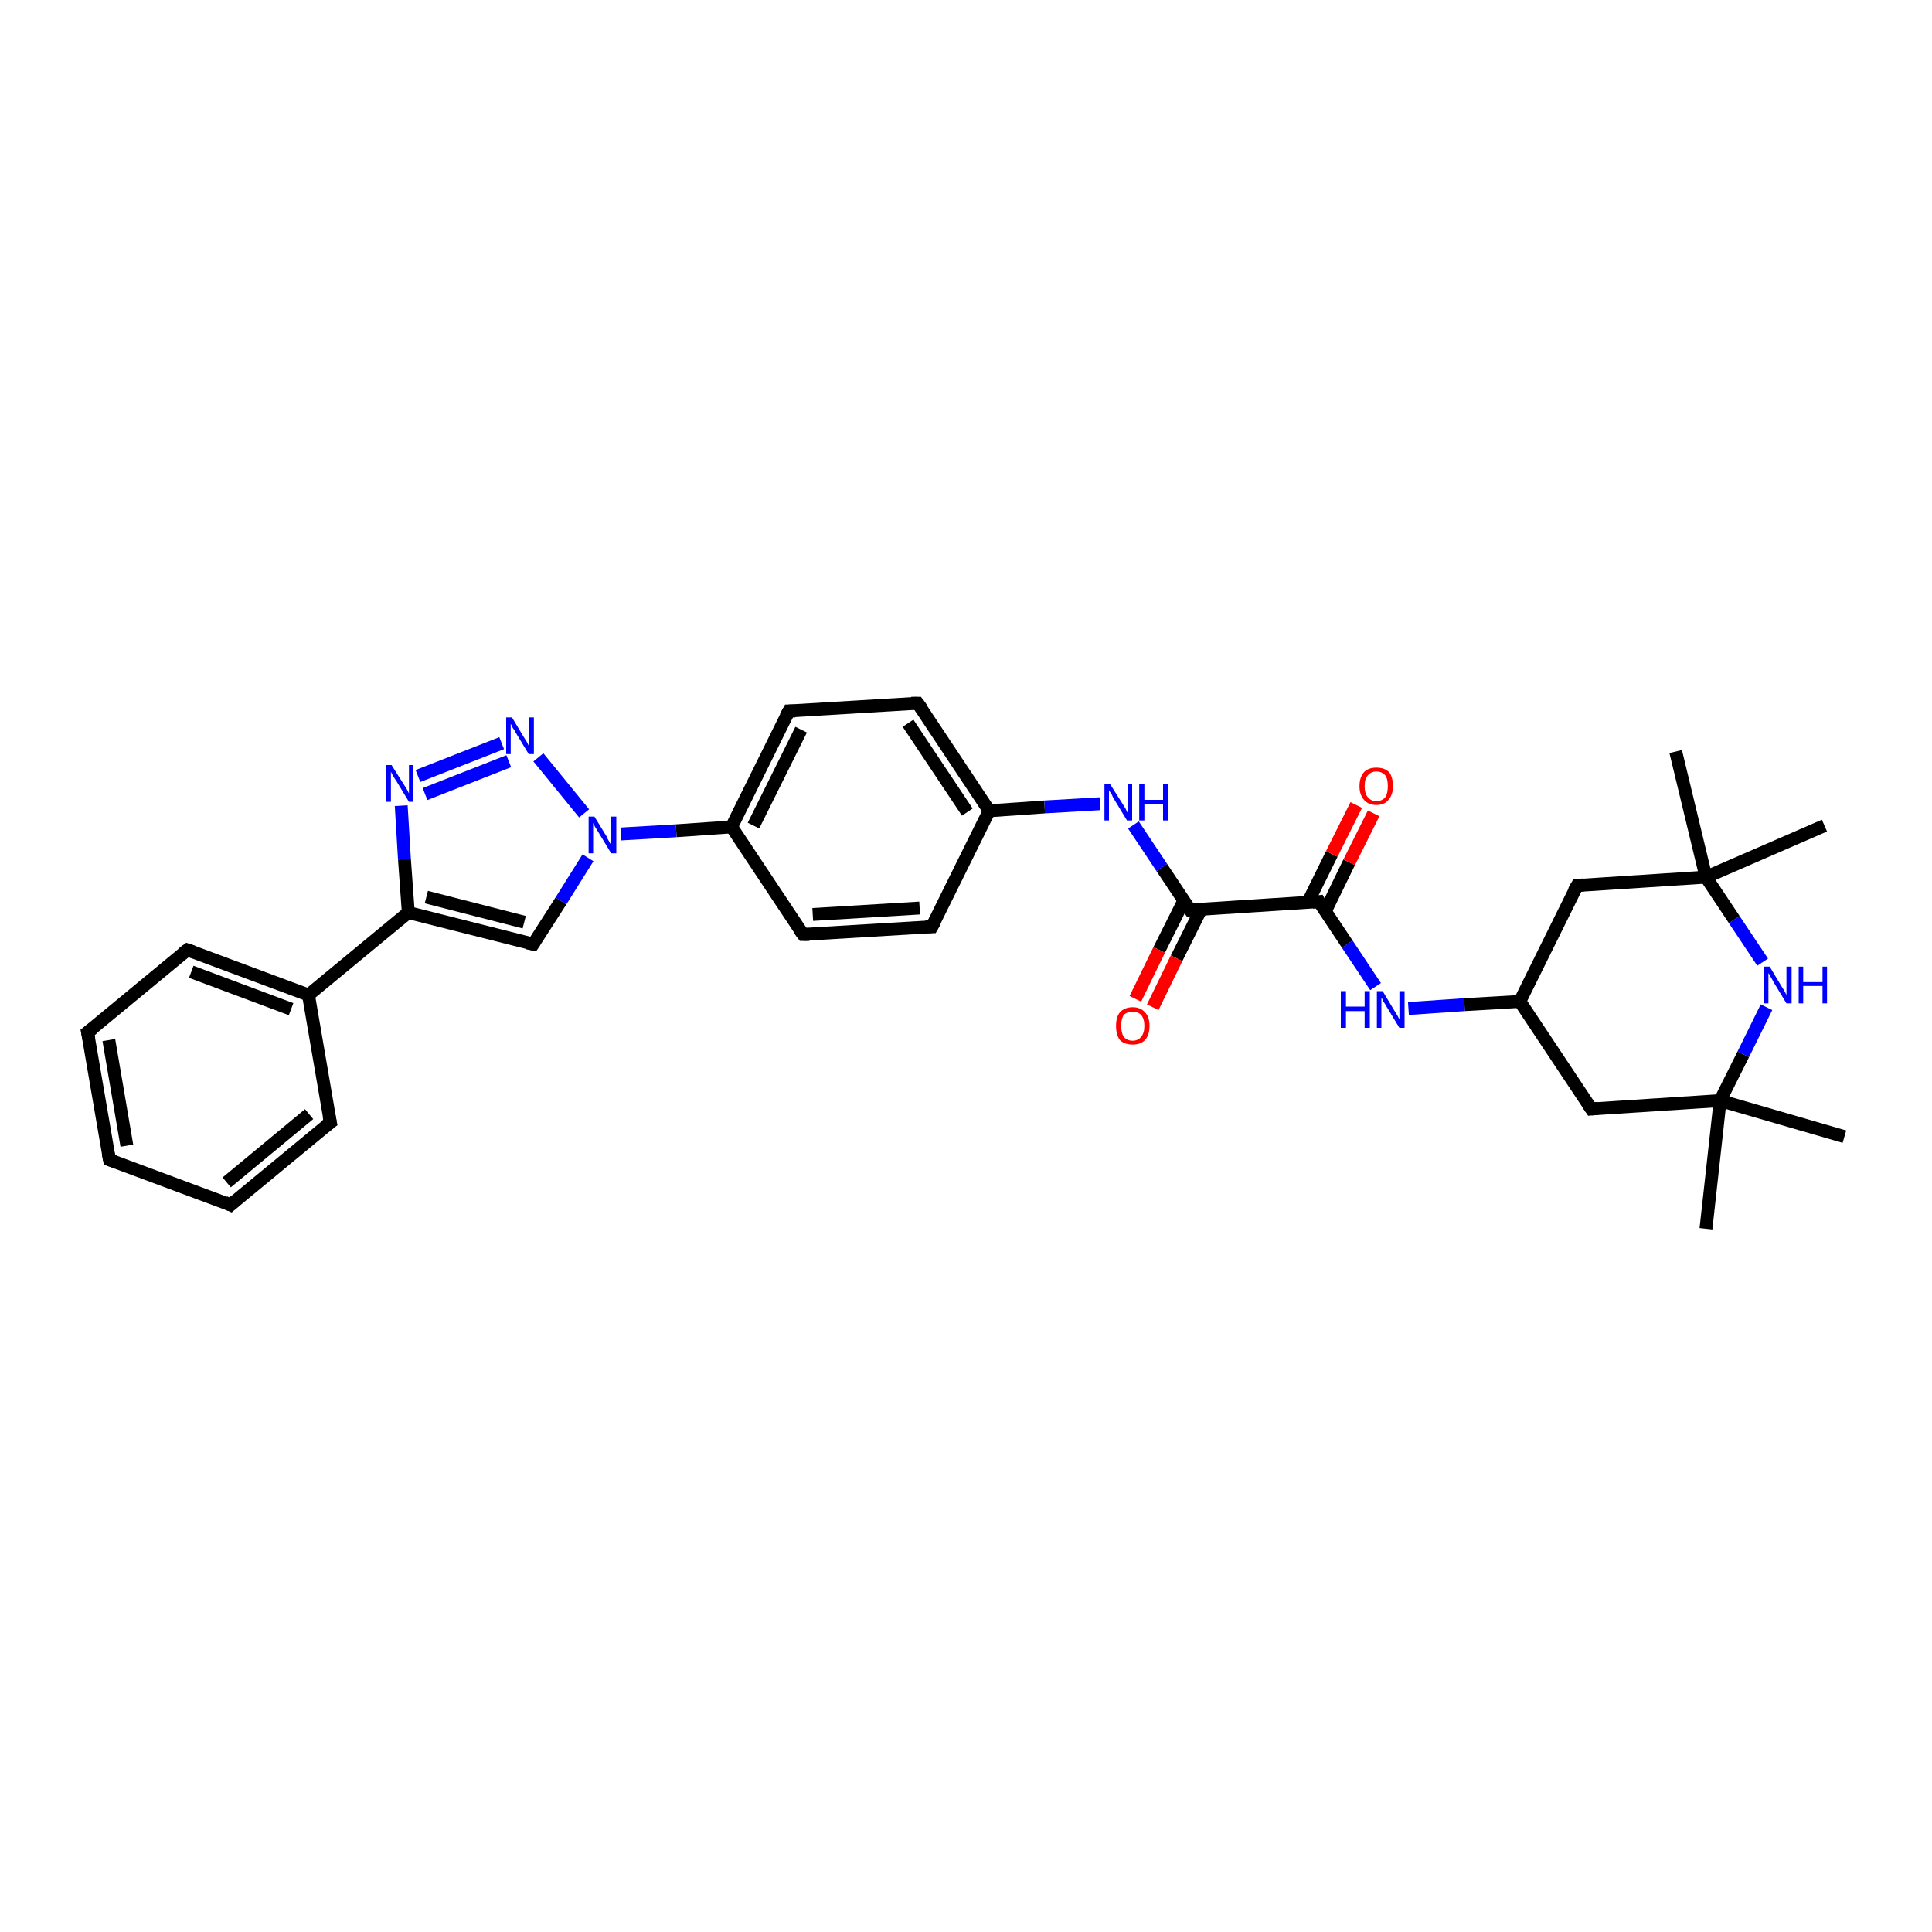 <?xml version='1.0' encoding='iso-8859-1'?>
<svg version='1.1' baseProfile='full'
              xmlns='http://www.w3.org/2000/svg'
                      xmlns:rdkit='http://www.rdkit.org/xml'
                      xmlns:xlink='http://www.w3.org/1999/xlink'
                  xml:space='preserve'
width='300px' height='300px' viewBox='0 0 300 300'>
<!-- END OF HEADER -->
<rect style='opacity:1.0;fill:#FFFFFF;stroke:none' width='300.0' height='300.0' x='0.0' y='0.0'> </rect>
<path class='bond-0 atom-0 atom-1' d='M 286.4,176.5 L 267.1,170.9' style='fill:none;fill-rule:evenodd;stroke:#000000;stroke-width:2.0px;stroke-linecap:butt;stroke-linejoin:miter;stroke-opacity:1' />
<path class='bond-1 atom-1 atom-2' d='M 267.1,170.9 L 264.9,190.8' style='fill:none;fill-rule:evenodd;stroke:#000000;stroke-width:2.0px;stroke-linecap:butt;stroke-linejoin:miter;stroke-opacity:1' />
<path class='bond-2 atom-1 atom-3' d='M 267.1,170.9 L 247.1,172.2' style='fill:none;fill-rule:evenodd;stroke:#000000;stroke-width:2.0px;stroke-linecap:butt;stroke-linejoin:miter;stroke-opacity:1' />
<path class='bond-3 atom-3 atom-4' d='M 247.1,172.2 L 236.0,155.5' style='fill:none;fill-rule:evenodd;stroke:#000000;stroke-width:2.0px;stroke-linecap:butt;stroke-linejoin:miter;stroke-opacity:1' />
<path class='bond-4 atom-4 atom-5' d='M 236.0,155.5 L 244.9,137.5' style='fill:none;fill-rule:evenodd;stroke:#000000;stroke-width:2.0px;stroke-linecap:butt;stroke-linejoin:miter;stroke-opacity:1' />
<path class='bond-5 atom-5 atom-6' d='M 244.9,137.5 L 264.9,136.2' style='fill:none;fill-rule:evenodd;stroke:#000000;stroke-width:2.0px;stroke-linecap:butt;stroke-linejoin:miter;stroke-opacity:1' />
<path class='bond-6 atom-6 atom-7' d='M 264.9,136.2 L 260.2,116.7' style='fill:none;fill-rule:evenodd;stroke:#000000;stroke-width:2.0px;stroke-linecap:butt;stroke-linejoin:miter;stroke-opacity:1' />
<path class='bond-7 atom-6 atom-8' d='M 264.9,136.2 L 283.3,128.2' style='fill:none;fill-rule:evenodd;stroke:#000000;stroke-width:2.0px;stroke-linecap:butt;stroke-linejoin:miter;stroke-opacity:1' />
<path class='bond-8 atom-6 atom-9' d='M 264.9,136.2 L 269.3,142.8' style='fill:none;fill-rule:evenodd;stroke:#000000;stroke-width:2.0px;stroke-linecap:butt;stroke-linejoin:miter;stroke-opacity:1' />
<path class='bond-8 atom-6 atom-9' d='M 269.3,142.8 L 273.7,149.4' style='fill:none;fill-rule:evenodd;stroke:#0000FF;stroke-width:2.0px;stroke-linecap:butt;stroke-linejoin:miter;stroke-opacity:1' />
<path class='bond-9 atom-4 atom-10' d='M 236.0,155.5 L 227.4,156.0' style='fill:none;fill-rule:evenodd;stroke:#000000;stroke-width:2.0px;stroke-linecap:butt;stroke-linejoin:miter;stroke-opacity:1' />
<path class='bond-9 atom-4 atom-10' d='M 227.4,156.0 L 218.7,156.6' style='fill:none;fill-rule:evenodd;stroke:#0000FF;stroke-width:2.0px;stroke-linecap:butt;stroke-linejoin:miter;stroke-opacity:1' />
<path class='bond-10 atom-10 atom-11' d='M 213.6,153.2 L 209.2,146.6' style='fill:none;fill-rule:evenodd;stroke:#0000FF;stroke-width:2.0px;stroke-linecap:butt;stroke-linejoin:miter;stroke-opacity:1' />
<path class='bond-10 atom-10 atom-11' d='M 209.2,146.6 L 204.8,140.0' style='fill:none;fill-rule:evenodd;stroke:#000000;stroke-width:2.0px;stroke-linecap:butt;stroke-linejoin:miter;stroke-opacity:1' />
<path class='bond-11 atom-11 atom-12' d='M 205.8,141.5 L 209.5,133.9' style='fill:none;fill-rule:evenodd;stroke:#000000;stroke-width:2.0px;stroke-linecap:butt;stroke-linejoin:miter;stroke-opacity:1' />
<path class='bond-11 atom-11 atom-12' d='M 209.5,133.9 L 213.3,126.3' style='fill:none;fill-rule:evenodd;stroke:#FF0000;stroke-width:2.0px;stroke-linecap:butt;stroke-linejoin:miter;stroke-opacity:1' />
<path class='bond-11 atom-11 atom-12' d='M 203.1,140.1 L 206.8,132.6' style='fill:none;fill-rule:evenodd;stroke:#000000;stroke-width:2.0px;stroke-linecap:butt;stroke-linejoin:miter;stroke-opacity:1' />
<path class='bond-11 atom-11 atom-12' d='M 206.8,132.6 L 210.6,125.0' style='fill:none;fill-rule:evenodd;stroke:#FF0000;stroke-width:2.0px;stroke-linecap:butt;stroke-linejoin:miter;stroke-opacity:1' />
<path class='bond-12 atom-11 atom-13' d='M 204.8,140.0 L 184.8,141.3' style='fill:none;fill-rule:evenodd;stroke:#000000;stroke-width:2.0px;stroke-linecap:butt;stroke-linejoin:miter;stroke-opacity:1' />
<path class='bond-13 atom-13 atom-14' d='M 183.8,139.9 L 180.0,147.5' style='fill:none;fill-rule:evenodd;stroke:#000000;stroke-width:2.0px;stroke-linecap:butt;stroke-linejoin:miter;stroke-opacity:1' />
<path class='bond-13 atom-13 atom-14' d='M 180.0,147.5 L 176.3,155.1' style='fill:none;fill-rule:evenodd;stroke:#FF0000;stroke-width:2.0px;stroke-linecap:butt;stroke-linejoin:miter;stroke-opacity:1' />
<path class='bond-13 atom-13 atom-14' d='M 186.5,141.2 L 182.7,148.8' style='fill:none;fill-rule:evenodd;stroke:#000000;stroke-width:2.0px;stroke-linecap:butt;stroke-linejoin:miter;stroke-opacity:1' />
<path class='bond-13 atom-13 atom-14' d='M 182.7,148.8 L 179.0,156.4' style='fill:none;fill-rule:evenodd;stroke:#FF0000;stroke-width:2.0px;stroke-linecap:butt;stroke-linejoin:miter;stroke-opacity:1' />
<path class='bond-14 atom-13 atom-15' d='M 184.8,141.3 L 180.4,134.7' style='fill:none;fill-rule:evenodd;stroke:#000000;stroke-width:2.0px;stroke-linecap:butt;stroke-linejoin:miter;stroke-opacity:1' />
<path class='bond-14 atom-13 atom-15' d='M 180.4,134.7 L 176.0,128.1' style='fill:none;fill-rule:evenodd;stroke:#0000FF;stroke-width:2.0px;stroke-linecap:butt;stroke-linejoin:miter;stroke-opacity:1' />
<path class='bond-15 atom-15 atom-16' d='M 170.8,124.8 L 162.2,125.3' style='fill:none;fill-rule:evenodd;stroke:#0000FF;stroke-width:2.0px;stroke-linecap:butt;stroke-linejoin:miter;stroke-opacity:1' />
<path class='bond-15 atom-15 atom-16' d='M 162.2,125.3 L 153.6,125.9' style='fill:none;fill-rule:evenodd;stroke:#000000;stroke-width:2.0px;stroke-linecap:butt;stroke-linejoin:miter;stroke-opacity:1' />
<path class='bond-16 atom-16 atom-17' d='M 153.6,125.9 L 142.5,109.2' style='fill:none;fill-rule:evenodd;stroke:#000000;stroke-width:2.0px;stroke-linecap:butt;stroke-linejoin:miter;stroke-opacity:1' />
<path class='bond-16 atom-16 atom-17' d='M 150.2,126.1 L 141.0,112.3' style='fill:none;fill-rule:evenodd;stroke:#000000;stroke-width:2.0px;stroke-linecap:butt;stroke-linejoin:miter;stroke-opacity:1' />
<path class='bond-17 atom-17 atom-18' d='M 142.5,109.2 L 122.5,110.4' style='fill:none;fill-rule:evenodd;stroke:#000000;stroke-width:2.0px;stroke-linecap:butt;stroke-linejoin:miter;stroke-opacity:1' />
<path class='bond-18 atom-18 atom-19' d='M 122.5,110.4 L 113.6,128.4' style='fill:none;fill-rule:evenodd;stroke:#000000;stroke-width:2.0px;stroke-linecap:butt;stroke-linejoin:miter;stroke-opacity:1' />
<path class='bond-18 atom-18 atom-19' d='M 124.4,113.3 L 117.0,128.2' style='fill:none;fill-rule:evenodd;stroke:#000000;stroke-width:2.0px;stroke-linecap:butt;stroke-linejoin:miter;stroke-opacity:1' />
<path class='bond-19 atom-19 atom-20' d='M 113.6,128.4 L 124.7,145.1' style='fill:none;fill-rule:evenodd;stroke:#000000;stroke-width:2.0px;stroke-linecap:butt;stroke-linejoin:miter;stroke-opacity:1' />
<path class='bond-20 atom-20 atom-21' d='M 124.7,145.1 L 144.7,143.9' style='fill:none;fill-rule:evenodd;stroke:#000000;stroke-width:2.0px;stroke-linecap:butt;stroke-linejoin:miter;stroke-opacity:1' />
<path class='bond-20 atom-20 atom-21' d='M 126.2,142.0 L 142.8,141.0' style='fill:none;fill-rule:evenodd;stroke:#000000;stroke-width:2.0px;stroke-linecap:butt;stroke-linejoin:miter;stroke-opacity:1' />
<path class='bond-21 atom-19 atom-22' d='M 113.6,128.4 L 105.0,129.0' style='fill:none;fill-rule:evenodd;stroke:#000000;stroke-width:2.0px;stroke-linecap:butt;stroke-linejoin:miter;stroke-opacity:1' />
<path class='bond-21 atom-19 atom-22' d='M 105.0,129.0 L 96.4,129.5' style='fill:none;fill-rule:evenodd;stroke:#0000FF;stroke-width:2.0px;stroke-linecap:butt;stroke-linejoin:miter;stroke-opacity:1' />
<path class='bond-22 atom-22 atom-23' d='M 91.3,133.2 L 87.1,139.9' style='fill:none;fill-rule:evenodd;stroke:#0000FF;stroke-width:2.0px;stroke-linecap:butt;stroke-linejoin:miter;stroke-opacity:1' />
<path class='bond-22 atom-22 atom-23' d='M 87.1,139.9 L 82.8,146.6' style='fill:none;fill-rule:evenodd;stroke:#000000;stroke-width:2.0px;stroke-linecap:butt;stroke-linejoin:miter;stroke-opacity:1' />
<path class='bond-23 atom-23 atom-24' d='M 82.8,146.6 L 63.4,141.7' style='fill:none;fill-rule:evenodd;stroke:#000000;stroke-width:2.0px;stroke-linecap:butt;stroke-linejoin:miter;stroke-opacity:1' />
<path class='bond-23 atom-23 atom-24' d='M 81.4,143.2 L 66.2,139.3' style='fill:none;fill-rule:evenodd;stroke:#000000;stroke-width:2.0px;stroke-linecap:butt;stroke-linejoin:miter;stroke-opacity:1' />
<path class='bond-24 atom-24 atom-25' d='M 63.4,141.7 L 62.8,133.4' style='fill:none;fill-rule:evenodd;stroke:#000000;stroke-width:2.0px;stroke-linecap:butt;stroke-linejoin:miter;stroke-opacity:1' />
<path class='bond-24 atom-24 atom-25' d='M 62.8,133.4 L 62.3,125.1' style='fill:none;fill-rule:evenodd;stroke:#0000FF;stroke-width:2.0px;stroke-linecap:butt;stroke-linejoin:miter;stroke-opacity:1' />
<path class='bond-25 atom-25 atom-26' d='M 64.9,120.5 L 77.9,115.4' style='fill:none;fill-rule:evenodd;stroke:#0000FF;stroke-width:2.0px;stroke-linecap:butt;stroke-linejoin:miter;stroke-opacity:1' />
<path class='bond-25 atom-25 atom-26' d='M 66.0,123.3 L 79.0,118.2' style='fill:none;fill-rule:evenodd;stroke:#0000FF;stroke-width:2.0px;stroke-linecap:butt;stroke-linejoin:miter;stroke-opacity:1' />
<path class='bond-26 atom-24 atom-27' d='M 63.4,141.7 L 47.9,154.5' style='fill:none;fill-rule:evenodd;stroke:#000000;stroke-width:2.0px;stroke-linecap:butt;stroke-linejoin:miter;stroke-opacity:1' />
<path class='bond-27 atom-27 atom-28' d='M 47.9,154.5 L 29.1,147.5' style='fill:none;fill-rule:evenodd;stroke:#000000;stroke-width:2.0px;stroke-linecap:butt;stroke-linejoin:miter;stroke-opacity:1' />
<path class='bond-27 atom-27 atom-28' d='M 45.2,156.7 L 29.7,150.9' style='fill:none;fill-rule:evenodd;stroke:#000000;stroke-width:2.0px;stroke-linecap:butt;stroke-linejoin:miter;stroke-opacity:1' />
<path class='bond-28 atom-28 atom-29' d='M 29.1,147.5 L 13.6,160.3' style='fill:none;fill-rule:evenodd;stroke:#000000;stroke-width:2.0px;stroke-linecap:butt;stroke-linejoin:miter;stroke-opacity:1' />
<path class='bond-29 atom-29 atom-30' d='M 13.6,160.3 L 17.0,180.1' style='fill:none;fill-rule:evenodd;stroke:#000000;stroke-width:2.0px;stroke-linecap:butt;stroke-linejoin:miter;stroke-opacity:1' />
<path class='bond-29 atom-29 atom-30' d='M 16.9,161.5 L 19.7,177.9' style='fill:none;fill-rule:evenodd;stroke:#000000;stroke-width:2.0px;stroke-linecap:butt;stroke-linejoin:miter;stroke-opacity:1' />
<path class='bond-30 atom-30 atom-31' d='M 17.0,180.1 L 35.8,187.1' style='fill:none;fill-rule:evenodd;stroke:#000000;stroke-width:2.0px;stroke-linecap:butt;stroke-linejoin:miter;stroke-opacity:1' />
<path class='bond-31 atom-31 atom-32' d='M 35.8,187.1 L 51.3,174.3' style='fill:none;fill-rule:evenodd;stroke:#000000;stroke-width:2.0px;stroke-linecap:butt;stroke-linejoin:miter;stroke-opacity:1' />
<path class='bond-31 atom-31 atom-32' d='M 35.2,183.6 L 48.0,173.0' style='fill:none;fill-rule:evenodd;stroke:#000000;stroke-width:2.0px;stroke-linecap:butt;stroke-linejoin:miter;stroke-opacity:1' />
<path class='bond-32 atom-9 atom-1' d='M 274.3,156.4 L 270.7,163.7' style='fill:none;fill-rule:evenodd;stroke:#0000FF;stroke-width:2.0px;stroke-linecap:butt;stroke-linejoin:miter;stroke-opacity:1' />
<path class='bond-32 atom-9 atom-1' d='M 270.7,163.7 L 267.1,170.9' style='fill:none;fill-rule:evenodd;stroke:#000000;stroke-width:2.0px;stroke-linecap:butt;stroke-linejoin:miter;stroke-opacity:1' />
<path class='bond-33 atom-21 atom-16' d='M 144.7,143.9 L 153.6,125.9' style='fill:none;fill-rule:evenodd;stroke:#000000;stroke-width:2.0px;stroke-linecap:butt;stroke-linejoin:miter;stroke-opacity:1' />
<path class='bond-34 atom-26 atom-22' d='M 83.6,117.6 L 90.7,126.3' style='fill:none;fill-rule:evenodd;stroke:#0000FF;stroke-width:2.0px;stroke-linecap:butt;stroke-linejoin:miter;stroke-opacity:1' />
<path class='bond-35 atom-32 atom-27' d='M 51.3,174.3 L 47.9,154.5' style='fill:none;fill-rule:evenodd;stroke:#000000;stroke-width:2.0px;stroke-linecap:butt;stroke-linejoin:miter;stroke-opacity:1' />
<path d='M 248.1,172.1 L 247.1,172.2 L 246.5,171.3' style='fill:none;stroke:#000000;stroke-width:2.0px;stroke-linecap:butt;stroke-linejoin:miter;stroke-opacity:1;' />
<path d='M 244.4,138.4 L 244.9,137.5 L 245.9,137.4' style='fill:none;stroke:#000000;stroke-width:2.0px;stroke-linecap:butt;stroke-linejoin:miter;stroke-opacity:1;' />
<path d='M 205.0,140.4 L 204.8,140.0 L 203.8,140.1' style='fill:none;stroke:#000000;stroke-width:2.0px;stroke-linecap:butt;stroke-linejoin:miter;stroke-opacity:1;' />
<path d='M 185.8,141.2 L 184.8,141.3 L 184.6,141.0' style='fill:none;stroke:#000000;stroke-width:2.0px;stroke-linecap:butt;stroke-linejoin:miter;stroke-opacity:1;' />
<path d='M 143.1,110.0 L 142.5,109.2 L 141.5,109.2' style='fill:none;stroke:#000000;stroke-width:2.0px;stroke-linecap:butt;stroke-linejoin:miter;stroke-opacity:1;' />
<path d='M 123.5,110.4 L 122.5,110.4 L 122.0,111.3' style='fill:none;stroke:#000000;stroke-width:2.0px;stroke-linecap:butt;stroke-linejoin:miter;stroke-opacity:1;' />
<path d='M 124.1,144.3 L 124.7,145.1 L 125.7,145.1' style='fill:none;stroke:#000000;stroke-width:2.0px;stroke-linecap:butt;stroke-linejoin:miter;stroke-opacity:1;' />
<path d='M 143.7,143.9 L 144.7,143.9 L 145.2,143.0' style='fill:none;stroke:#000000;stroke-width:2.0px;stroke-linecap:butt;stroke-linejoin:miter;stroke-opacity:1;' />
<path d='M 83.0,146.3 L 82.8,146.6 L 81.8,146.4' style='fill:none;stroke:#000000;stroke-width:2.0px;stroke-linecap:butt;stroke-linejoin:miter;stroke-opacity:1;' />
<path d='M 30.0,147.8 L 29.1,147.5 L 28.3,148.1' style='fill:none;stroke:#000000;stroke-width:2.0px;stroke-linecap:butt;stroke-linejoin:miter;stroke-opacity:1;' />
<path d='M 14.4,159.7 L 13.6,160.3 L 13.8,161.3' style='fill:none;stroke:#000000;stroke-width:2.0px;stroke-linecap:butt;stroke-linejoin:miter;stroke-opacity:1;' />
<path d='M 16.8,179.1 L 17.0,180.1 L 17.9,180.4' style='fill:none;stroke:#000000;stroke-width:2.0px;stroke-linecap:butt;stroke-linejoin:miter;stroke-opacity:1;' />
<path d='M 34.9,186.7 L 35.8,187.1 L 36.6,186.4' style='fill:none;stroke:#000000;stroke-width:2.0px;stroke-linecap:butt;stroke-linejoin:miter;stroke-opacity:1;' />
<path d='M 50.5,174.9 L 51.3,174.3 L 51.1,173.3' style='fill:none;stroke:#000000;stroke-width:2.0px;stroke-linecap:butt;stroke-linejoin:miter;stroke-opacity:1;' />
<path class='atom-9' d='M 274.8 150.1
L 276.6 153.1
Q 276.8 153.4, 277.1 153.9
Q 277.4 154.5, 277.4 154.5
L 277.4 150.1
L 278.2 150.1
L 278.2 155.8
L 277.4 155.8
L 275.4 152.5
Q 275.2 152.1, 274.9 151.6
Q 274.7 151.2, 274.6 151.1
L 274.6 155.8
L 273.9 155.8
L 273.9 150.1
L 274.8 150.1
' fill='#0000FF'/>
<path class='atom-9' d='M 279.3 150.1
L 280.0 150.1
L 280.0 152.5
L 283.0 152.5
L 283.0 150.1
L 283.7 150.1
L 283.7 155.8
L 283.0 155.8
L 283.0 153.1
L 280.0 153.1
L 280.0 155.8
L 279.3 155.8
L 279.3 150.1
' fill='#0000FF'/>
<path class='atom-10' d='M 208.2 153.9
L 209.0 153.9
L 209.0 156.3
L 211.9 156.3
L 211.9 153.9
L 212.7 153.9
L 212.7 159.6
L 211.9 159.6
L 211.9 157.0
L 209.0 157.0
L 209.0 159.6
L 208.2 159.6
L 208.2 153.9
' fill='#0000FF'/>
<path class='atom-10' d='M 214.7 153.9
L 216.5 156.9
Q 216.7 157.2, 217.0 157.7
Q 217.3 158.3, 217.3 158.3
L 217.3 153.9
L 218.1 153.9
L 218.1 159.6
L 217.3 159.6
L 215.3 156.3
Q 215.1 155.9, 214.8 155.5
Q 214.6 155.0, 214.5 154.9
L 214.5 159.6
L 213.8 159.6
L 213.8 153.9
L 214.7 153.9
' fill='#0000FF'/>
<path class='atom-12' d='M 211.1 122.1
Q 211.1 120.7, 211.8 119.9
Q 212.5 119.2, 213.7 119.2
Q 215.0 119.2, 215.7 119.9
Q 216.3 120.7, 216.3 122.1
Q 216.3 123.4, 215.6 124.2
Q 215.0 125.0, 213.7 125.0
Q 212.5 125.0, 211.8 124.2
Q 211.1 123.4, 211.1 122.1
M 213.7 124.4
Q 214.6 124.4, 215.1 123.8
Q 215.5 123.2, 215.5 122.1
Q 215.5 120.9, 215.1 120.4
Q 214.6 119.8, 213.7 119.8
Q 212.9 119.8, 212.4 120.4
Q 211.9 120.9, 211.9 122.1
Q 211.9 123.2, 212.4 123.8
Q 212.9 124.4, 213.7 124.4
' fill='#FF0000'/>
<path class='atom-14' d='M 173.3 159.3
Q 173.3 157.9, 173.9 157.2
Q 174.6 156.4, 175.9 156.4
Q 177.1 156.4, 177.8 157.2
Q 178.5 157.9, 178.5 159.3
Q 178.5 160.7, 177.8 161.5
Q 177.1 162.2, 175.9 162.2
Q 174.6 162.2, 173.9 161.5
Q 173.3 160.7, 173.3 159.3
M 175.9 161.6
Q 176.7 161.6, 177.2 161.0
Q 177.7 160.4, 177.7 159.3
Q 177.7 158.2, 177.2 157.6
Q 176.7 157.1, 175.9 157.1
Q 175.0 157.1, 174.5 157.6
Q 174.1 158.2, 174.1 159.3
Q 174.1 160.4, 174.5 161.0
Q 175.0 161.6, 175.9 161.6
' fill='#FF0000'/>
<path class='atom-15' d='M 172.4 121.8
L 174.3 124.8
Q 174.5 125.1, 174.8 125.6
Q 175.0 126.1, 175.1 126.2
L 175.1 121.8
L 175.8 121.8
L 175.8 127.4
L 175.0 127.4
L 173.0 124.1
Q 172.8 123.8, 172.6 123.3
Q 172.3 122.9, 172.2 122.7
L 172.2 127.4
L 171.5 127.4
L 171.5 121.8
L 172.4 121.8
' fill='#0000FF'/>
<path class='atom-15' d='M 176.9 121.8
L 177.7 121.8
L 177.7 124.2
L 180.6 124.2
L 180.6 121.8
L 181.4 121.8
L 181.4 127.4
L 180.6 127.4
L 180.6 124.8
L 177.7 124.8
L 177.7 127.4
L 176.9 127.4
L 176.9 121.8
' fill='#0000FF'/>
<path class='atom-22' d='M 92.3 126.8
L 94.2 129.9
Q 94.3 130.2, 94.6 130.7
Q 94.9 131.2, 94.9 131.3
L 94.9 126.8
L 95.7 126.8
L 95.7 132.5
L 94.9 132.5
L 92.9 129.2
Q 92.7 128.9, 92.4 128.4
Q 92.2 128.0, 92.1 127.8
L 92.1 132.5
L 91.4 132.5
L 91.4 126.8
L 92.3 126.8
' fill='#0000FF'/>
<path class='atom-25' d='M 60.8 118.8
L 62.7 121.8
Q 62.9 122.1, 63.2 122.6
Q 63.5 123.2, 63.5 123.2
L 63.5 118.8
L 64.2 118.8
L 64.2 124.5
L 63.5 124.5
L 61.5 121.2
Q 61.2 120.8, 61.0 120.4
Q 60.7 119.9, 60.7 119.8
L 60.7 124.5
L 59.9 124.5
L 59.9 118.8
L 60.8 118.8
' fill='#0000FF'/>
<path class='atom-26' d='M 79.5 111.4
L 81.3 114.4
Q 81.5 114.7, 81.8 115.2
Q 82.1 115.8, 82.1 115.8
L 82.1 111.4
L 82.9 111.4
L 82.9 117.1
L 82.1 117.1
L 80.1 113.8
Q 79.9 113.4, 79.6 113.0
Q 79.4 112.5, 79.3 112.4
L 79.3 117.1
L 78.6 117.1
L 78.6 111.4
L 79.5 111.4
' fill='#0000FF'/>
</svg>
